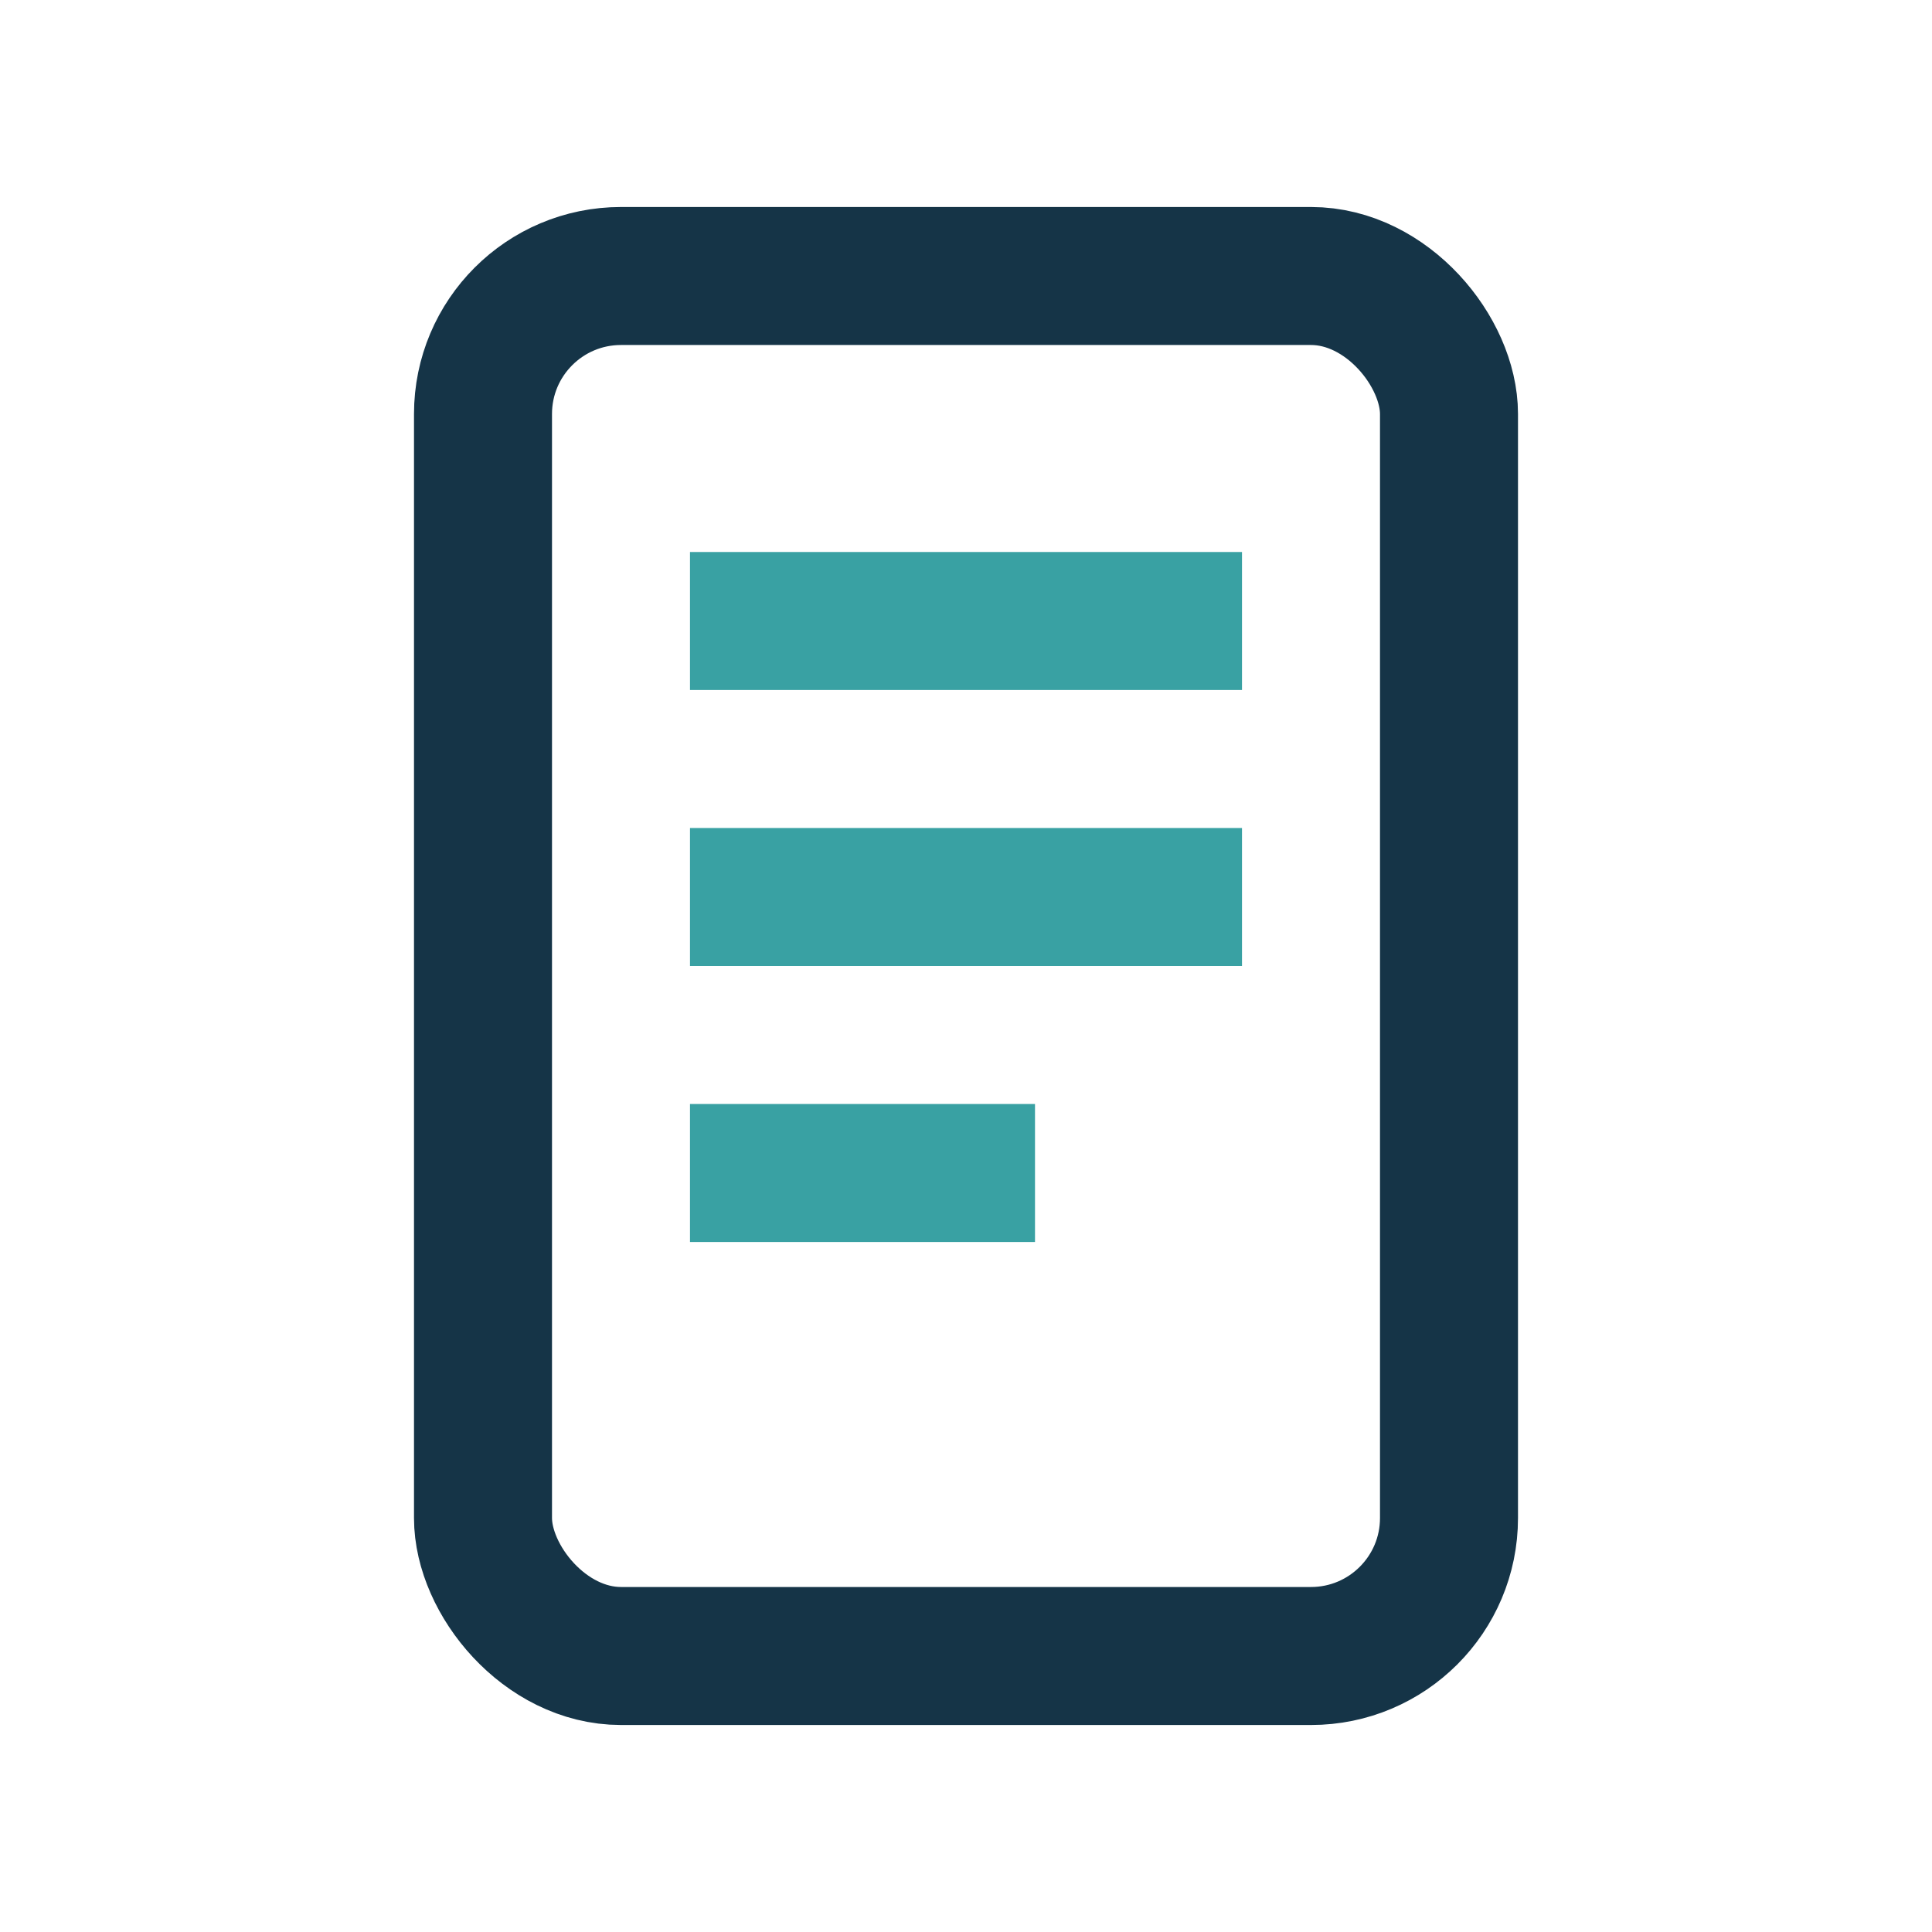 <?xml version="1.0" encoding="UTF-8"?>
<svg xmlns="http://www.w3.org/2000/svg" width="28" height="28" viewBox="0 0 28 28"><rect x="7" y="4" width="14" height="20" rx="2" fill="none" stroke="#153447" stroke-width="2"/><path d="M10 9h8M10 13h8M10 17h5" stroke="#39A1A3" stroke-width="2"/></svg>